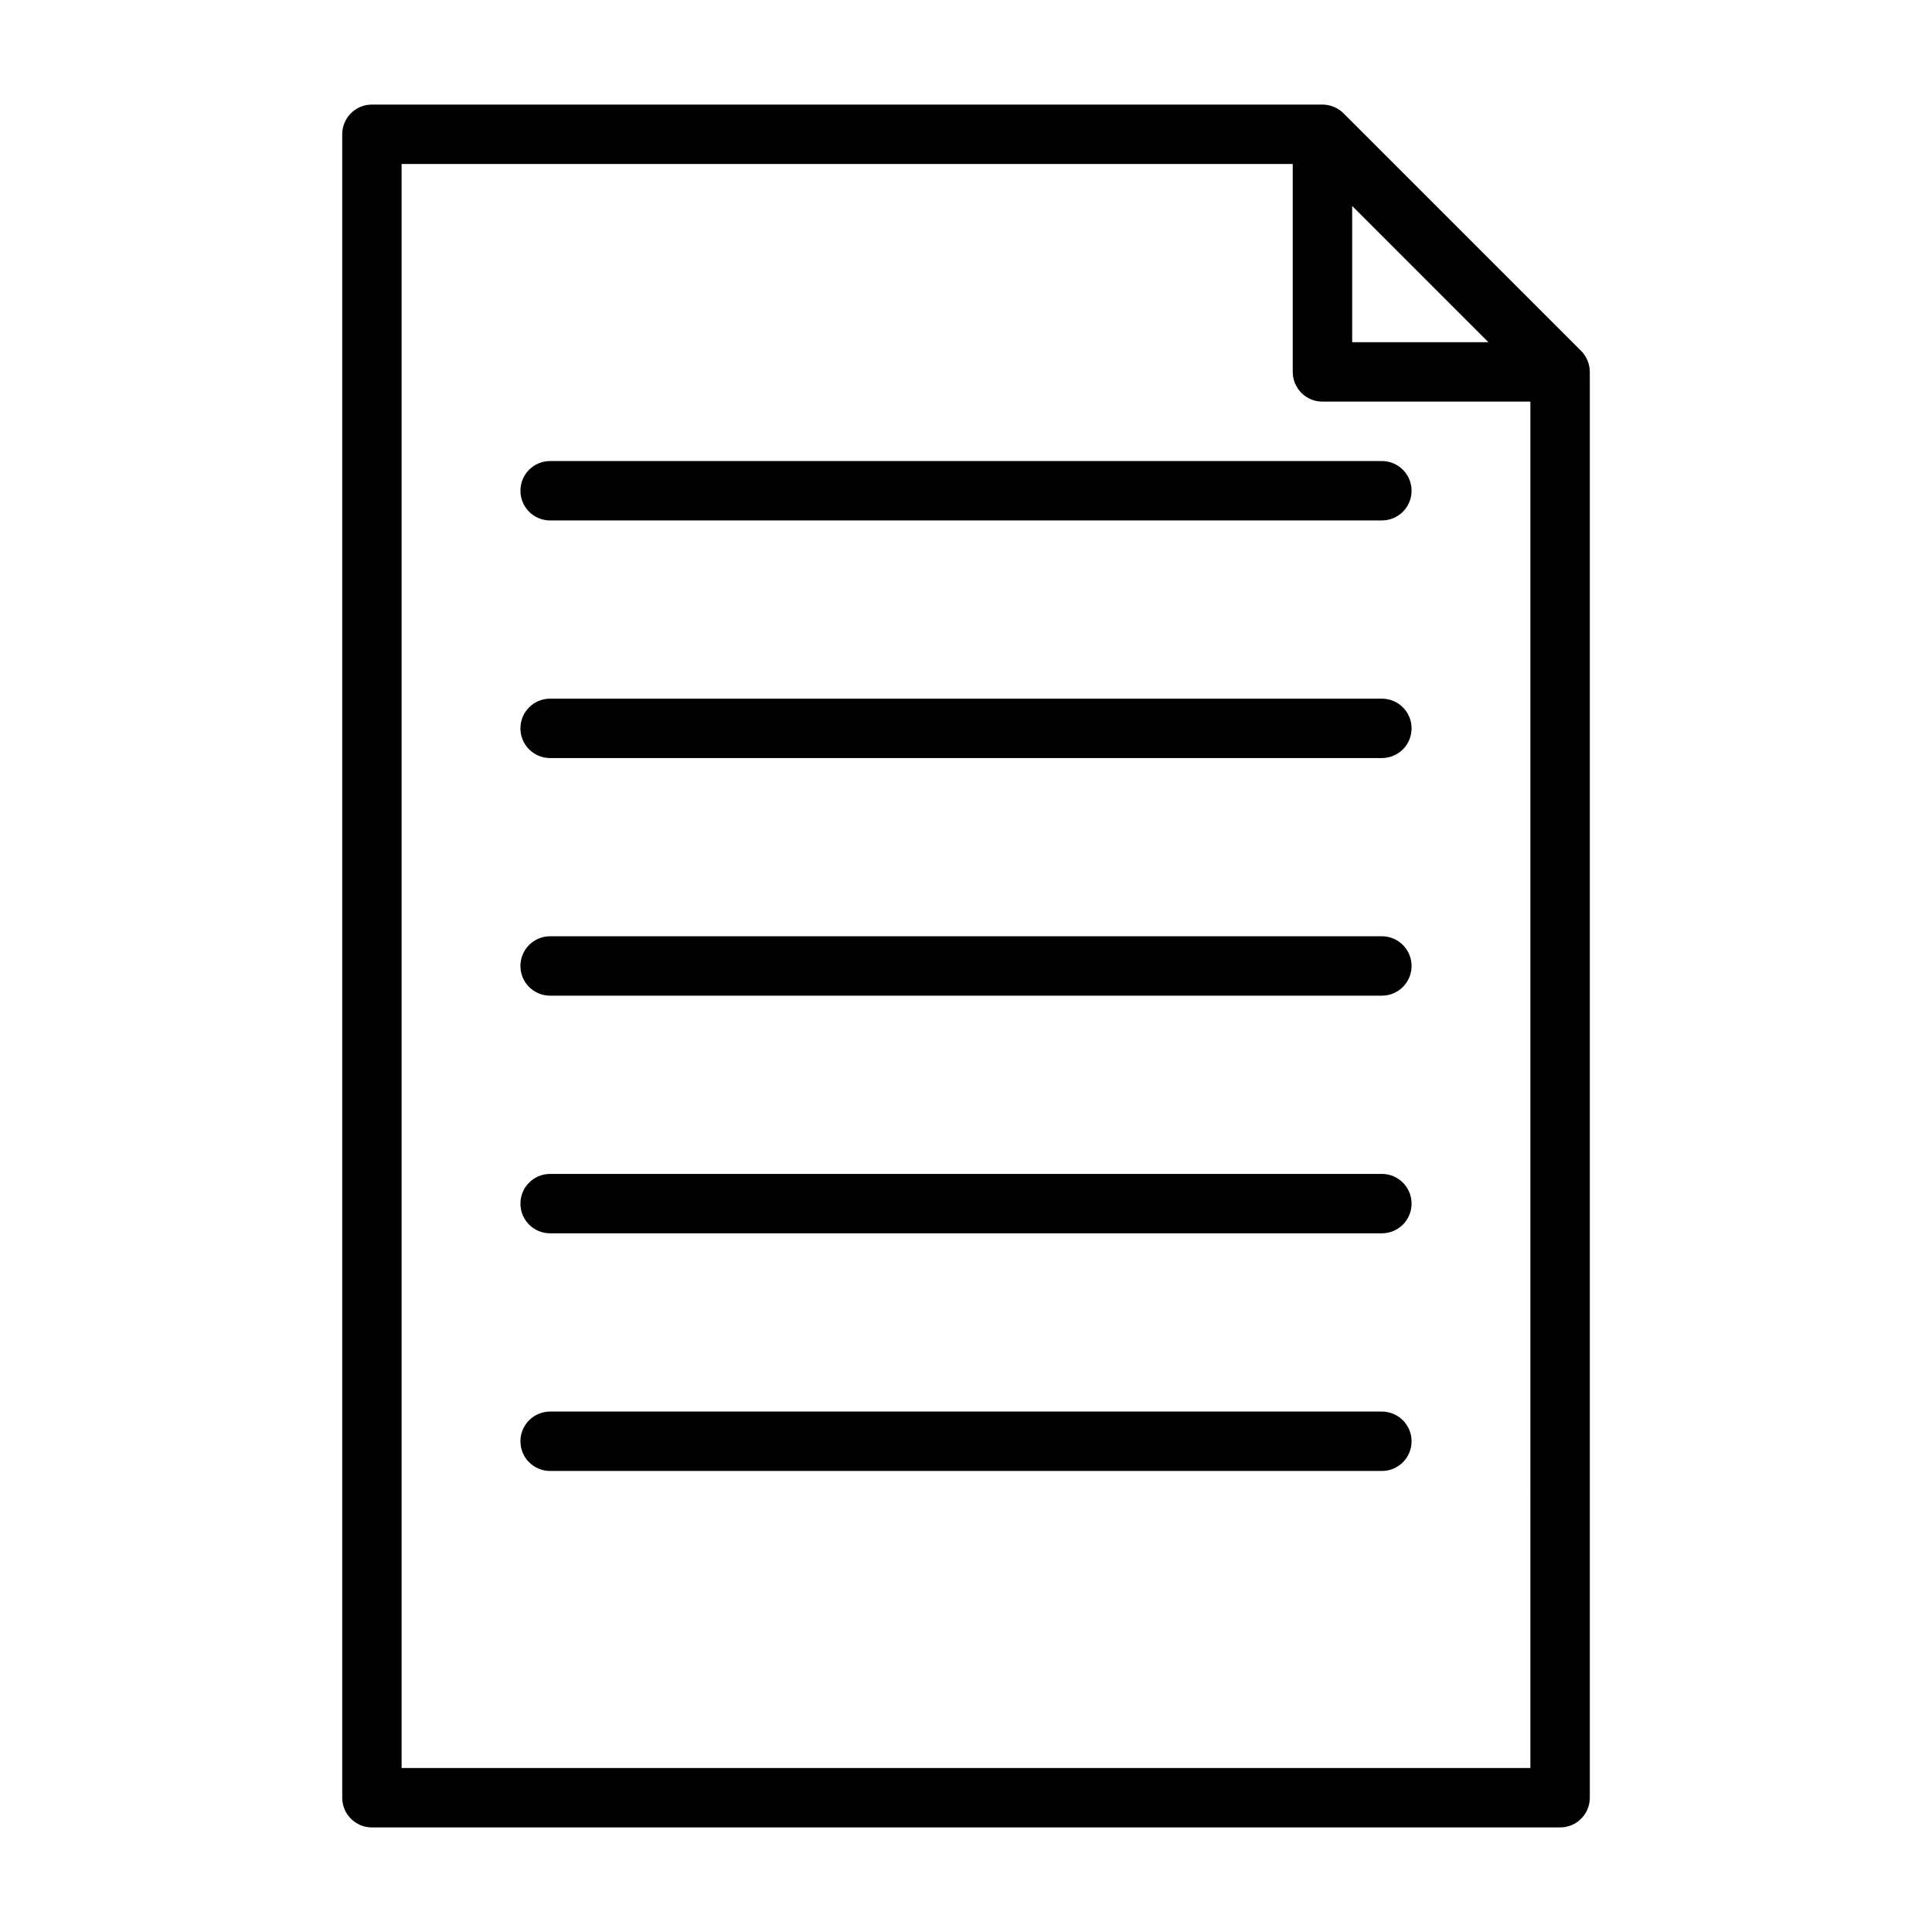 <?xml version="1.0" encoding="UTF-8"?>
<!-- Uploaded to: SVG Repo, www.svgrepo.com, Generator: SVG Repo Mixer Tools -->
<svg fill="#000000" width="800px" height="800px" version="1.1" viewBox="144 144 512 512" xmlns="http://www.w3.org/2000/svg">
 <g>
  <path d="m564.71 239.55c-0.402-0.969-0.98-1.844-1.711-2.57l-62.957-62.953c-0.727-0.73-1.602-1.309-2.57-1.711-0.961-0.398-1.98-0.605-3.008-0.605h-251.9c-4.352 0-7.871 3.519-7.871 7.871v440.83c0 4.352 3.519 7.871 7.871 7.871h314.88c4.352 0 7.871-3.519 7.871-7.871v-377.86c0-1.023-0.211-2.047-0.605-3.008zm-62.371-40.965 36.098 36.102h-36.098zm47.23 413.96h-299.14v-425.09h236.16v55.105c0 4.352 3.519 7.871 7.871 7.871h55.105z"/>
  <path d="m289.79 266.18h220.42c4.352 0 7.871 3.519 7.871 7.871s-3.519 7.871-7.871 7.871h-220.42c-4.352 0-7.871-3.519-7.871-7.871s3.519-7.871 7.871-7.871z"/>
  <path d="m510.21 329.15h-220.42c-4.352 0-7.871 3.519-7.871 7.871 0 4.352 3.519 7.871 7.871 7.871h220.42c4.352 0 7.871-3.519 7.871-7.871 0-4.348-3.519-7.871-7.871-7.871z"/>
  <path d="m510.21 455.1h-220.42c-4.352 0-7.871 3.519-7.871 7.871 0 4.352 3.519 7.871 7.871 7.871h220.42c4.352 0 7.871-3.519 7.871-7.871 0-4.348-3.519-7.871-7.871-7.871z"/>
  <path d="m510.21 392.12h-220.42c-4.352 0-7.871 3.519-7.871 7.871 0 4.352 3.519 7.871 7.871 7.871h220.42c4.352 0 7.871-3.519 7.871-7.871 0-4.348-3.519-7.871-7.871-7.871z"/>
  <path d="m510.21 518.08h-220.42c-4.352 0-7.871 3.519-7.871 7.871 0 4.352 3.519 7.871 7.871 7.871h220.42c4.352 0 7.871-3.519 7.871-7.871 0-4.348-3.519-7.871-7.871-7.871z"/>
 </g>
</svg>